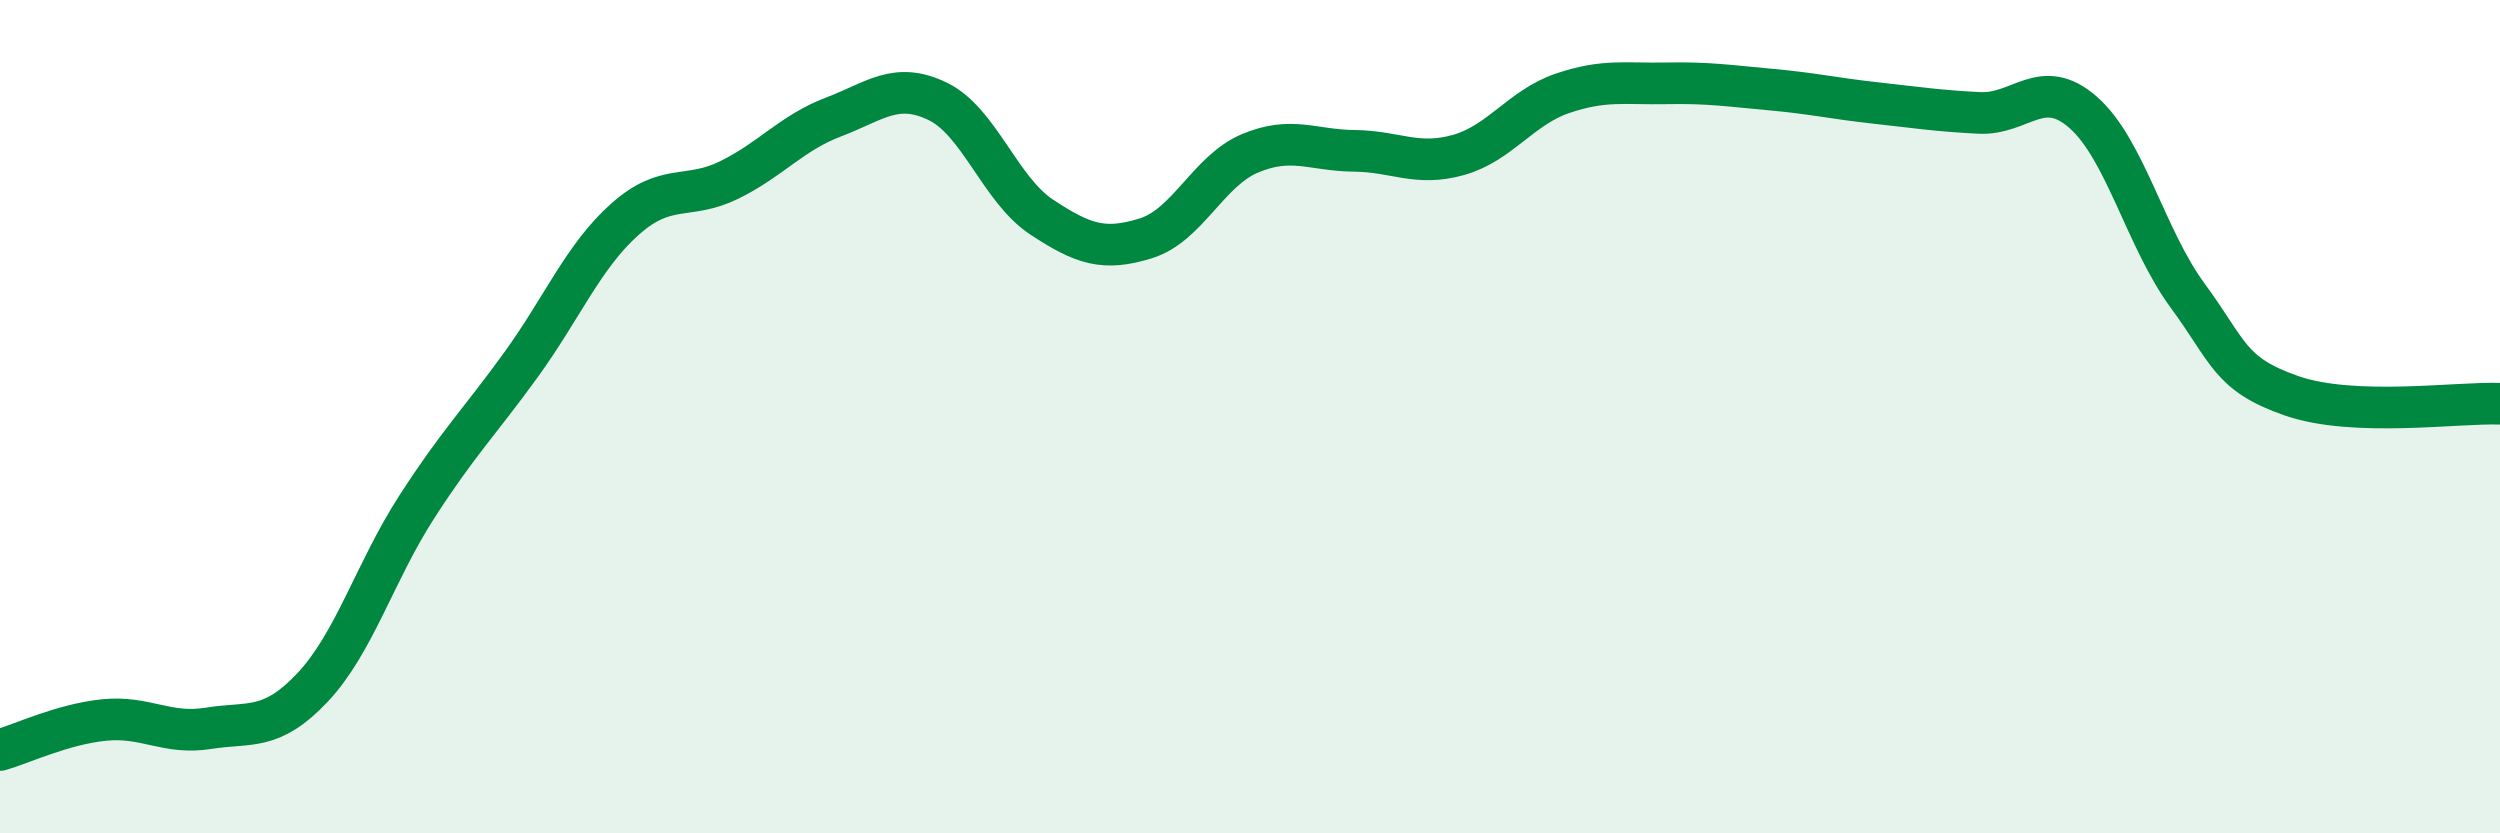 
    <svg width="60" height="20" viewBox="0 0 60 20" xmlns="http://www.w3.org/2000/svg">
      <path
        d="M 0,18 C 0.5,17.86 1.5,17.38 2.5,17.28 C 3.5,17.18 4,17.64 5,17.48 C 6,17.32 6.5,17.56 7.5,16.5 C 8.5,15.44 9,13.72 10,12.17 C 11,10.62 11.5,10.14 12.5,8.76 C 13.5,7.38 14,6.15 15,5.26 C 16,4.37 16.5,4.81 17.5,4.32 C 18.5,3.83 19,3.19 20,2.81 C 21,2.43 21.5,1.95 22.5,2.43 C 23.5,2.91 24,4.55 25,5.21 C 26,5.87 26.5,6.03 27.5,5.72 C 28.5,5.41 29,4.1 30,3.68 C 31,3.26 31.5,3.61 32.5,3.62 C 33.5,3.63 34,4 35,3.72 C 36,3.44 36.5,2.58 37.5,2.24 C 38.5,1.9 39,2.02 40,2 C 41,1.98 41.5,2.06 42.5,2.15 C 43.5,2.24 44,2.36 45,2.47 C 46,2.58 46.5,2.66 47.5,2.71 C 48.5,2.76 49,1.82 50,2.7 C 51,3.58 51.5,5.73 52.5,7.09 C 53.5,8.45 53.5,8.98 55,9.5 C 56.5,10.02 59,9.65 60,9.69L60 20L0 20Z"
        fill="#008740"
        opacity="0.1"
        stroke-linecap="round"
        stroke-linejoin="round"
      />
      <path
        d="M 0,18 C 0.5,17.86 1.5,17.38 2.5,17.28 C 3.5,17.18 4,17.64 5,17.48 C 6,17.32 6.5,17.56 7.5,16.5 C 8.5,15.44 9,13.72 10,12.17 C 11,10.62 11.5,10.14 12.5,8.76 C 13.5,7.38 14,6.15 15,5.26 C 16,4.37 16.5,4.81 17.5,4.32 C 18.5,3.83 19,3.19 20,2.81 C 21,2.43 21.5,1.95 22.5,2.43 C 23.5,2.91 24,4.55 25,5.21 C 26,5.87 26.5,6.03 27.5,5.72 C 28.5,5.41 29,4.1 30,3.68 C 31,3.26 31.5,3.61 32.5,3.62 C 33.5,3.63 34,4 35,3.72 C 36,3.44 36.5,2.58 37.5,2.24 C 38.5,1.9 39,2.02 40,2 C 41,1.98 41.5,2.06 42.5,2.15 C 43.5,2.24 44,2.36 45,2.47 C 46,2.58 46.5,2.66 47.5,2.71 C 48.5,2.76 49,1.82 50,2.7 C 51,3.58 51.5,5.73 52.5,7.09 C 53.5,8.45 53.5,8.98 55,9.5 C 56.5,10.02 59,9.65 60,9.69"
        stroke="#008740"
        stroke-width="1"
        fill="none"
        stroke-linecap="round"
        stroke-linejoin="round"
      />
    </svg>
  